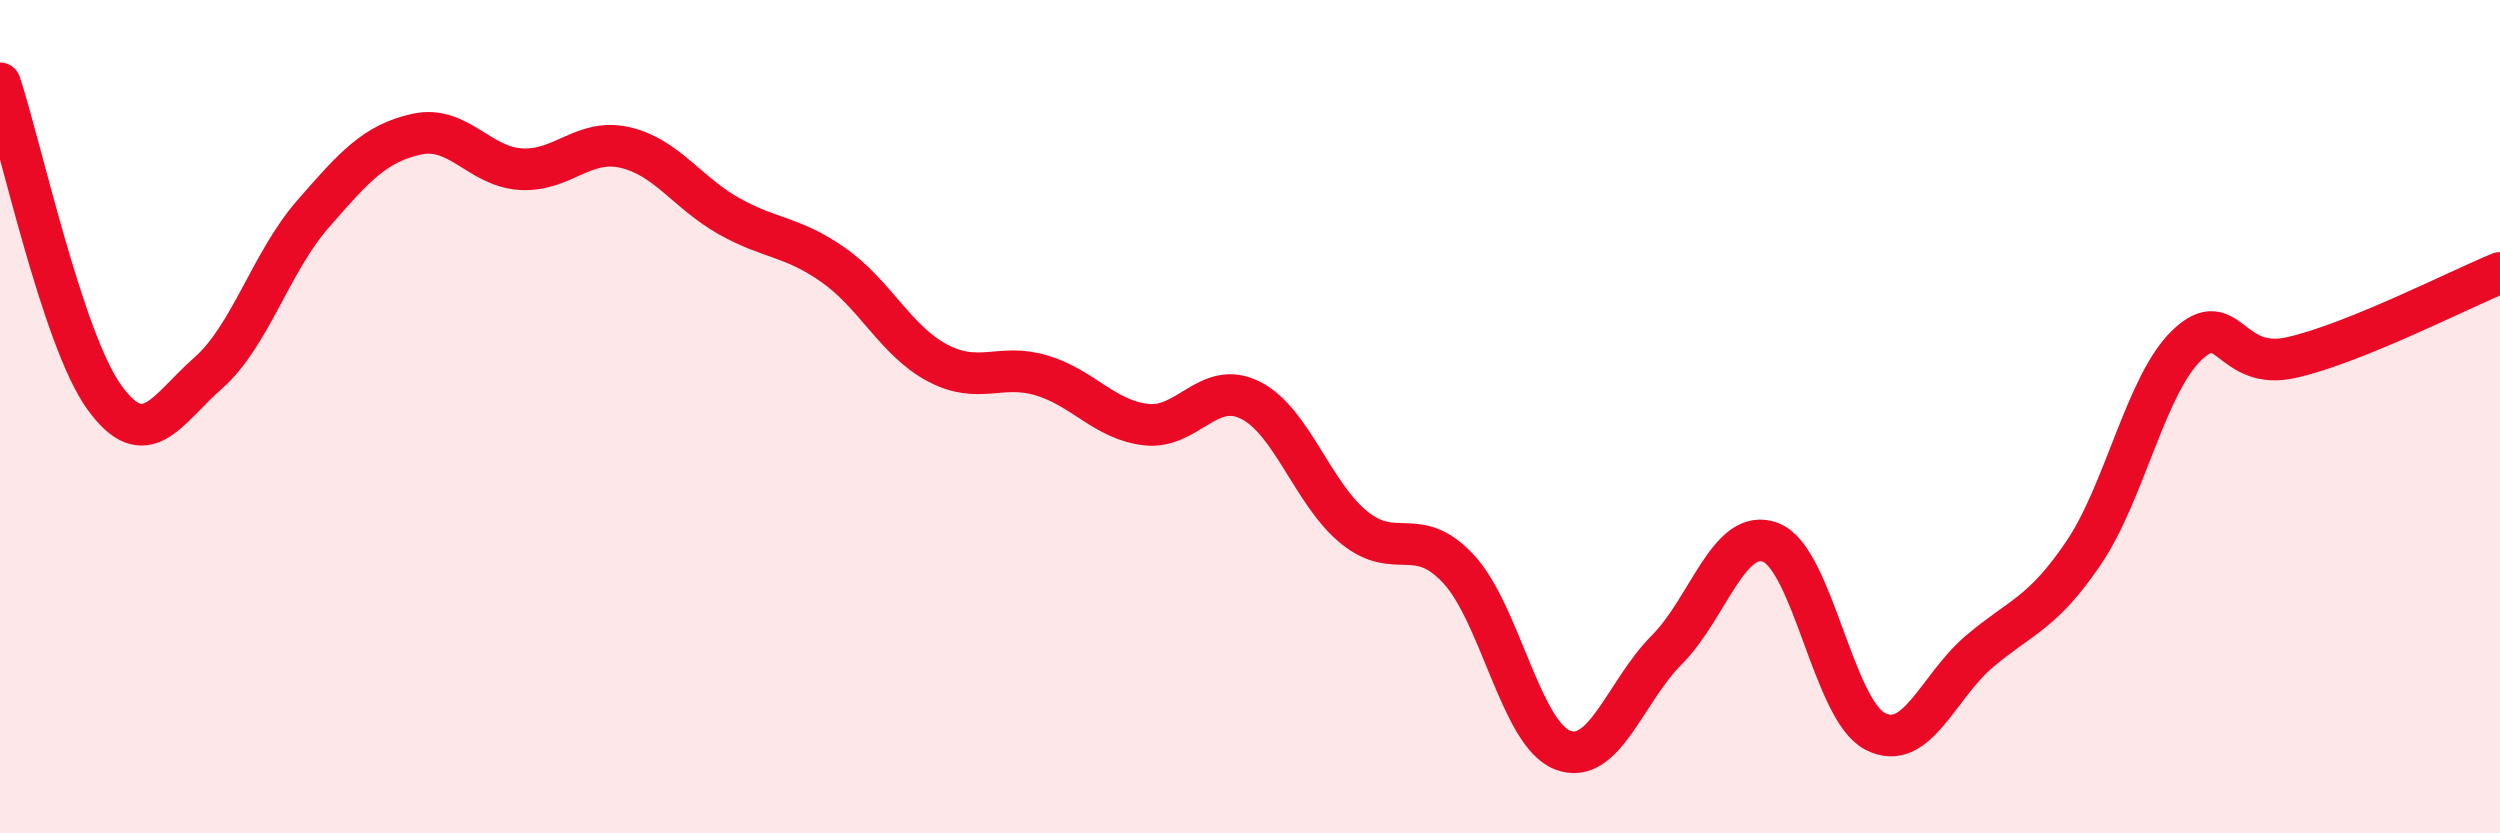 
    <svg width="60" height="20" viewBox="0 0 60 20" xmlns="http://www.w3.org/2000/svg">
      <path
        d="M 0,2 C 0.5,3.51 1.5,8.14 2.5,9.53 C 3.5,10.92 4,9.83 5,8.95 C 6,8.07 6.5,6.3 7.5,5.15 C 8.5,4 9,3.44 10,3.22 C 11,3 11.5,4 12.5,4.06 C 13.5,4.12 14,3.31 15,3.54 C 16,3.77 16.5,4.63 17.5,5.19 C 18.5,5.75 19,5.66 20,6.36 C 21,7.06 21.5,8.18 22.5,8.71 C 23.5,9.24 24,8.71 25,9.01 C 26,9.31 26.5,10.07 27.5,10.19 C 28.5,10.31 29,9.11 30,9.6 C 31,10.09 31.5,11.85 32.5,12.66 C 33.5,13.47 34,12.58 35,13.65 C 36,14.72 36.5,17.61 37.5,18 C 38.5,18.39 39,16.6 40,15.6 C 41,14.6 41.5,12.63 42.5,13.02 C 43.5,13.41 44,17.03 45,17.55 C 46,18.07 46.5,16.49 47.5,15.64 C 48.5,14.79 49,14.75 50,13.28 C 51,11.81 51.5,9.21 52.5,8.27 C 53.5,7.33 53.5,8.92 55,8.58 C 56.5,8.24 59,6.96 60,6.55L60 20L0 20Z"
        fill="#EB0A25"
        opacity="0.1"
        stroke-linecap="round"
        stroke-linejoin="round"
      />
      <path
        d="M 0,2 C 0.5,3.51 1.5,8.14 2.5,9.53 C 3.5,10.92 4,9.83 5,8.95 C 6,8.07 6.5,6.3 7.5,5.15 C 8.5,4 9,3.44 10,3.22 C 11,3 11.5,4 12.5,4.06 C 13.5,4.12 14,3.31 15,3.54 C 16,3.77 16.5,4.63 17.5,5.19 C 18.5,5.75 19,5.66 20,6.36 C 21,7.06 21.5,8.18 22.5,8.71 C 23.5,9.24 24,8.71 25,9.01 C 26,9.31 26.5,10.07 27.5,10.19 C 28.5,10.31 29,9.11 30,9.6 C 31,10.09 31.5,11.85 32.5,12.66 C 33.5,13.47 34,12.58 35,13.65 C 36,14.72 36.5,17.61 37.5,18 C 38.5,18.39 39,16.6 40,15.6 C 41,14.6 41.5,12.63 42.5,13.02 C 43.5,13.41 44,17.03 45,17.55 C 46,18.07 46.5,16.49 47.5,15.64 C 48.5,14.79 49,14.75 50,13.28 C 51,11.81 51.5,9.21 52.5,8.27 C 53.5,7.33 53.5,8.92 55,8.58 C 56.5,8.24 59,6.96 60,6.55"
        stroke="#EB0A25"
        stroke-width="1"
        fill="none"
        stroke-linecap="round"
        stroke-linejoin="round"
      />
    </svg>
  
